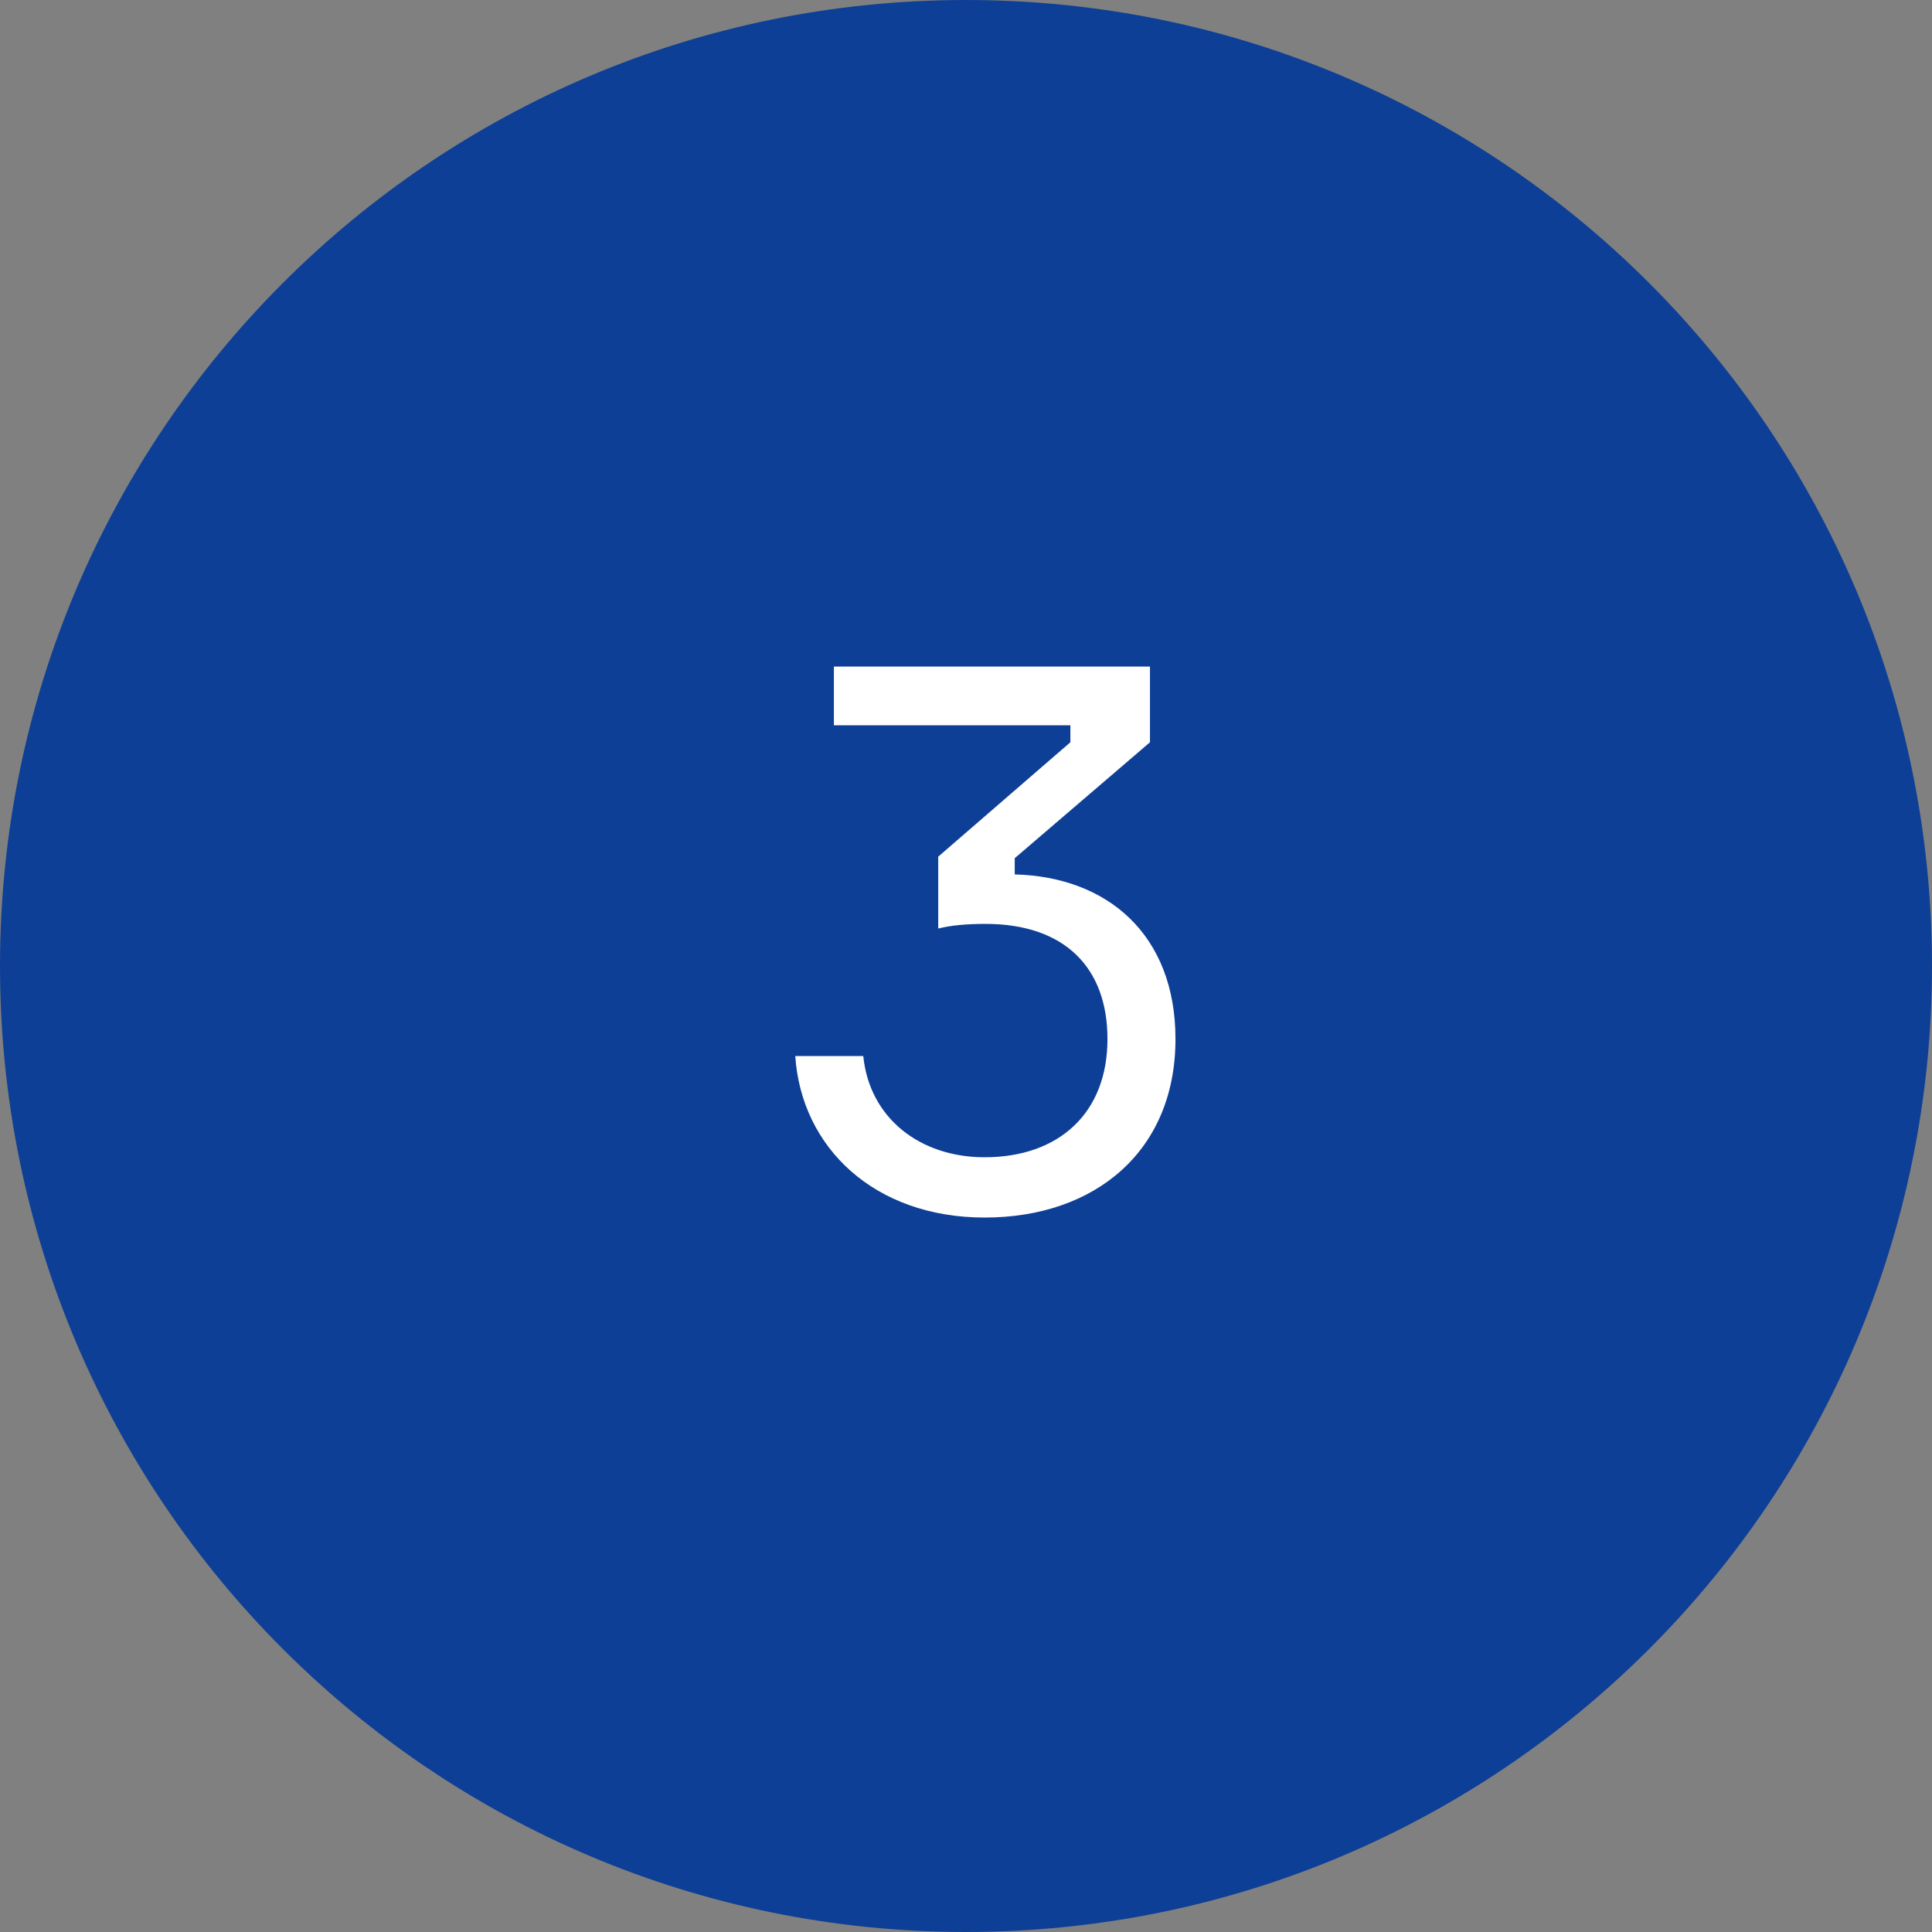 <?xml version="1.0" encoding="UTF-8"?> <svg xmlns="http://www.w3.org/2000/svg" width="40" height="40" viewBox="0 0 40 40" fill="none"><rect x="0" y="0" width="40" height="40" fill="#808080" stroke="none"/> <path d="M40 20C40 31.046 31.046 40 20 40C8.954 40 0 31.046 0 20C0 8.954 8.954 0 20 0C31.046 0 40 8.954 40 20Z" fill="#0E3F96"></path> <path d="M17.265 13.8V15.016H22.161V15.368L19.425 17.736V19.224C19.681 19.16 20.001 19.128 20.401 19.128C22.049 19.128 22.929 20.04 22.929 21.512C22.929 23.048 21.921 23.96 20.385 23.96C19.041 23.96 18.001 23.144 17.873 21.864H16.465C16.593 23.768 18.113 25.208 20.385 25.208C22.673 25.208 24.337 23.832 24.337 21.512C24.337 19.352 22.929 18.152 21.009 18.104V17.768L23.809 15.368V13.8H17.265Z" fill="white"></path> </svg> 